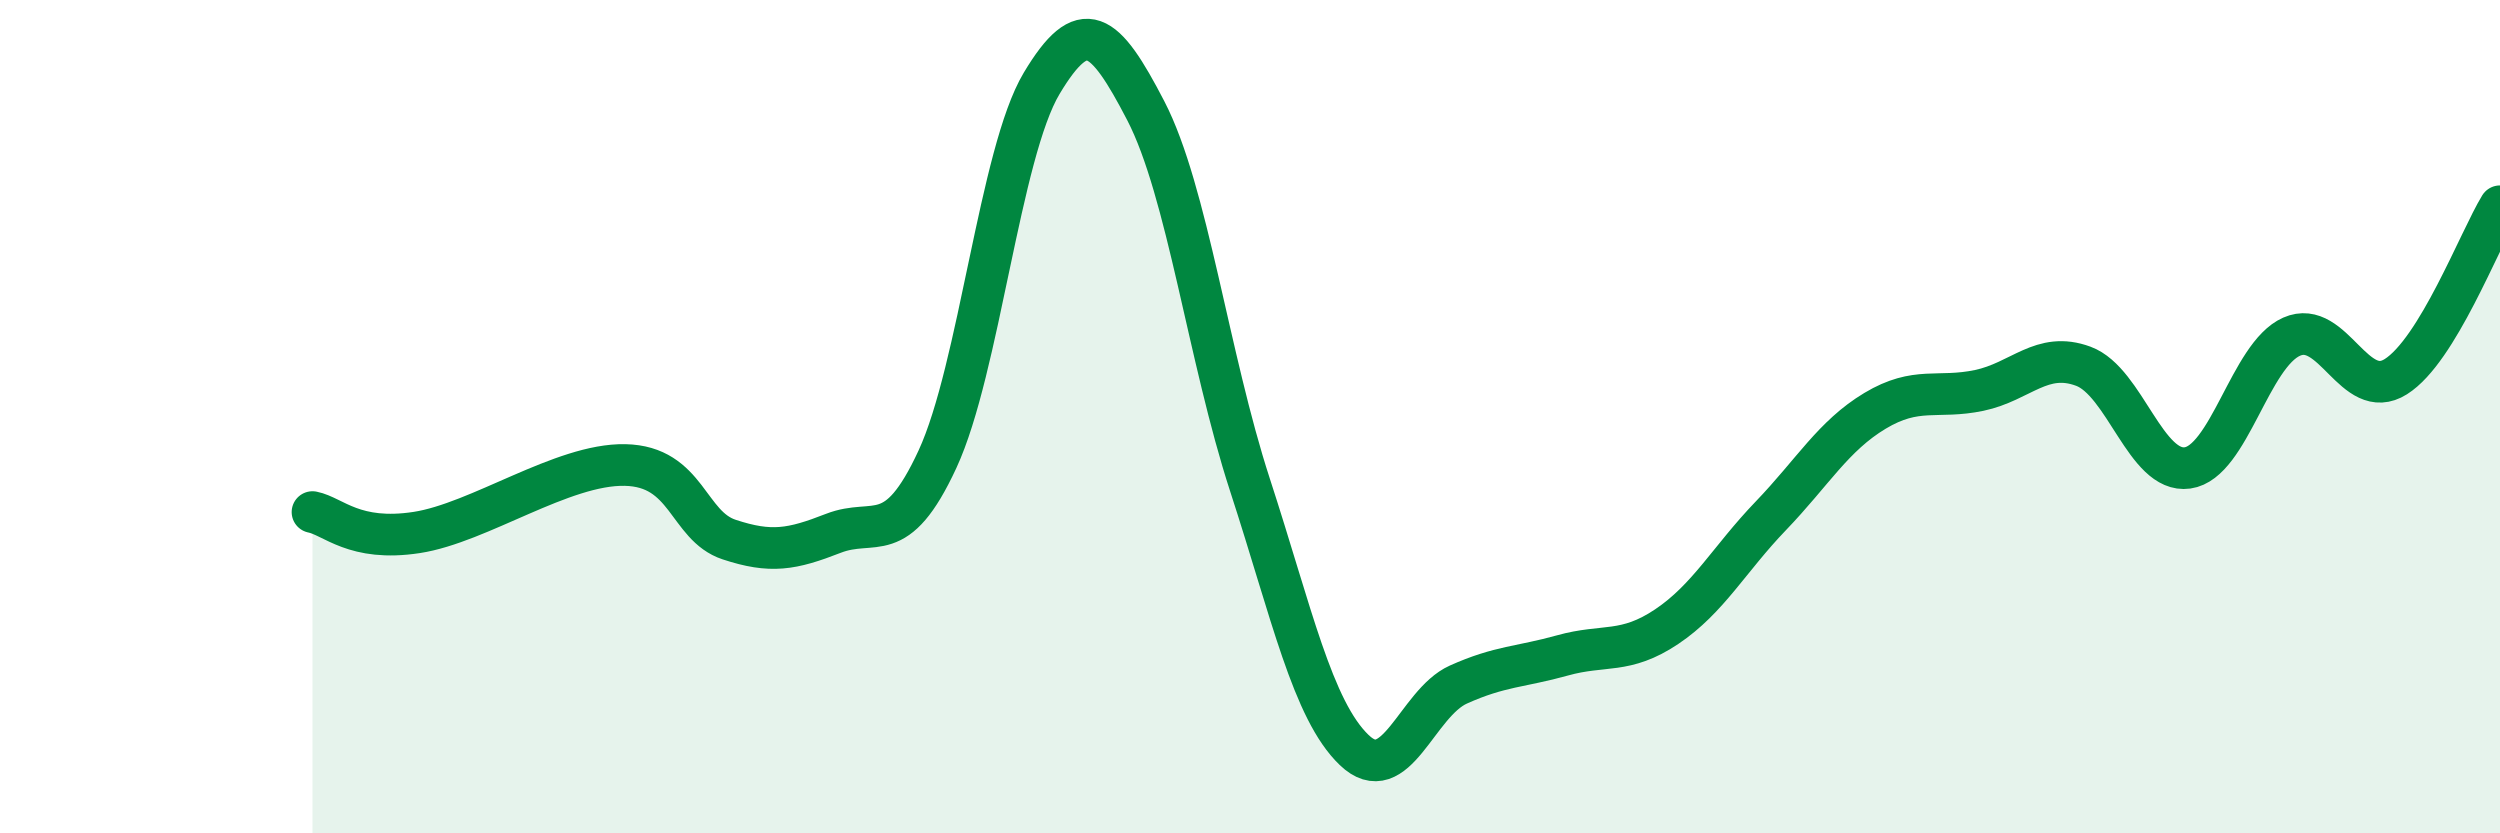 
    <svg width="60" height="20" viewBox="0 0 60 20" xmlns="http://www.w3.org/2000/svg">
      <path
        d="M 7.5,12.29 C 8,12.39 8.5,13.01 10,12.78 C 11.5,12.55 13.5,11.13 15,11.16 C 16.5,11.19 16.5,12.62 17.5,12.95 C 18.5,13.28 19,13.19 20,12.8 C 21,12.41 21.5,13.18 22.5,11.02 C 23.5,8.86 24,3.67 25,2 C 26,0.33 26.5,0.73 27.5,2.66 C 28.5,4.59 29,8.57 30,11.64 C 31,14.71 31.5,17.04 32.5,18 C 33.5,18.96 34,16.88 35,16.43 C 36,15.98 36.5,16.01 37.5,15.73 C 38.5,15.45 39,15.71 40,15.04 C 41,14.37 41.5,13.42 42.5,12.38 C 43.5,11.34 44,10.46 45,9.86 C 46,9.26 46.5,9.58 47.5,9.37 C 48.5,9.16 49,8.42 50,8.79 C 51,9.16 51.5,11.37 52.5,11.23 C 53.5,11.09 54,8.52 55,8.08 C 56,7.64 56.5,9.67 57.5,9.04 C 58.5,8.41 59.5,5.77 60,4.95L60 20L7.5 20Z"
        fill="#008740"
        opacity="0.1"
        stroke-linecap="round"
        stroke-linejoin="round"
      />
      <path
        d="M 7.5,12.29 C 8,12.39 8.5,13.01 10,12.78 C 11.5,12.55 13.5,11.13 15,11.16 C 16.5,11.19 16.5,12.62 17.5,12.95 C 18.5,13.28 19,13.19 20,12.8 C 21,12.41 21.5,13.18 22.5,11.02 C 23.5,8.86 24,3.67 25,2 C 26,0.33 26.5,0.73 27.5,2.66 C 28.5,4.59 29,8.57 30,11.64 C 31,14.71 31.5,17.04 32.5,18 C 33.5,18.96 34,16.88 35,16.43 C 36,15.98 36.5,16.01 37.5,15.73 C 38.5,15.45 39,15.71 40,15.04 C 41,14.37 41.5,13.42 42.5,12.38 C 43.5,11.34 44,10.46 45,9.86 C 46,9.26 46.5,9.58 47.5,9.37 C 48.5,9.16 49,8.42 50,8.79 C 51,9.16 51.5,11.37 52.5,11.23 C 53.5,11.09 54,8.52 55,8.08 C 56,7.64 56.5,9.67 57.5,9.04 C 58.5,8.41 59.5,5.77 60,4.95"
        stroke="#008740"
        stroke-width="1"
        fill="none"
        stroke-linecap="round"
        stroke-linejoin="round"
      />
    </svg>
  